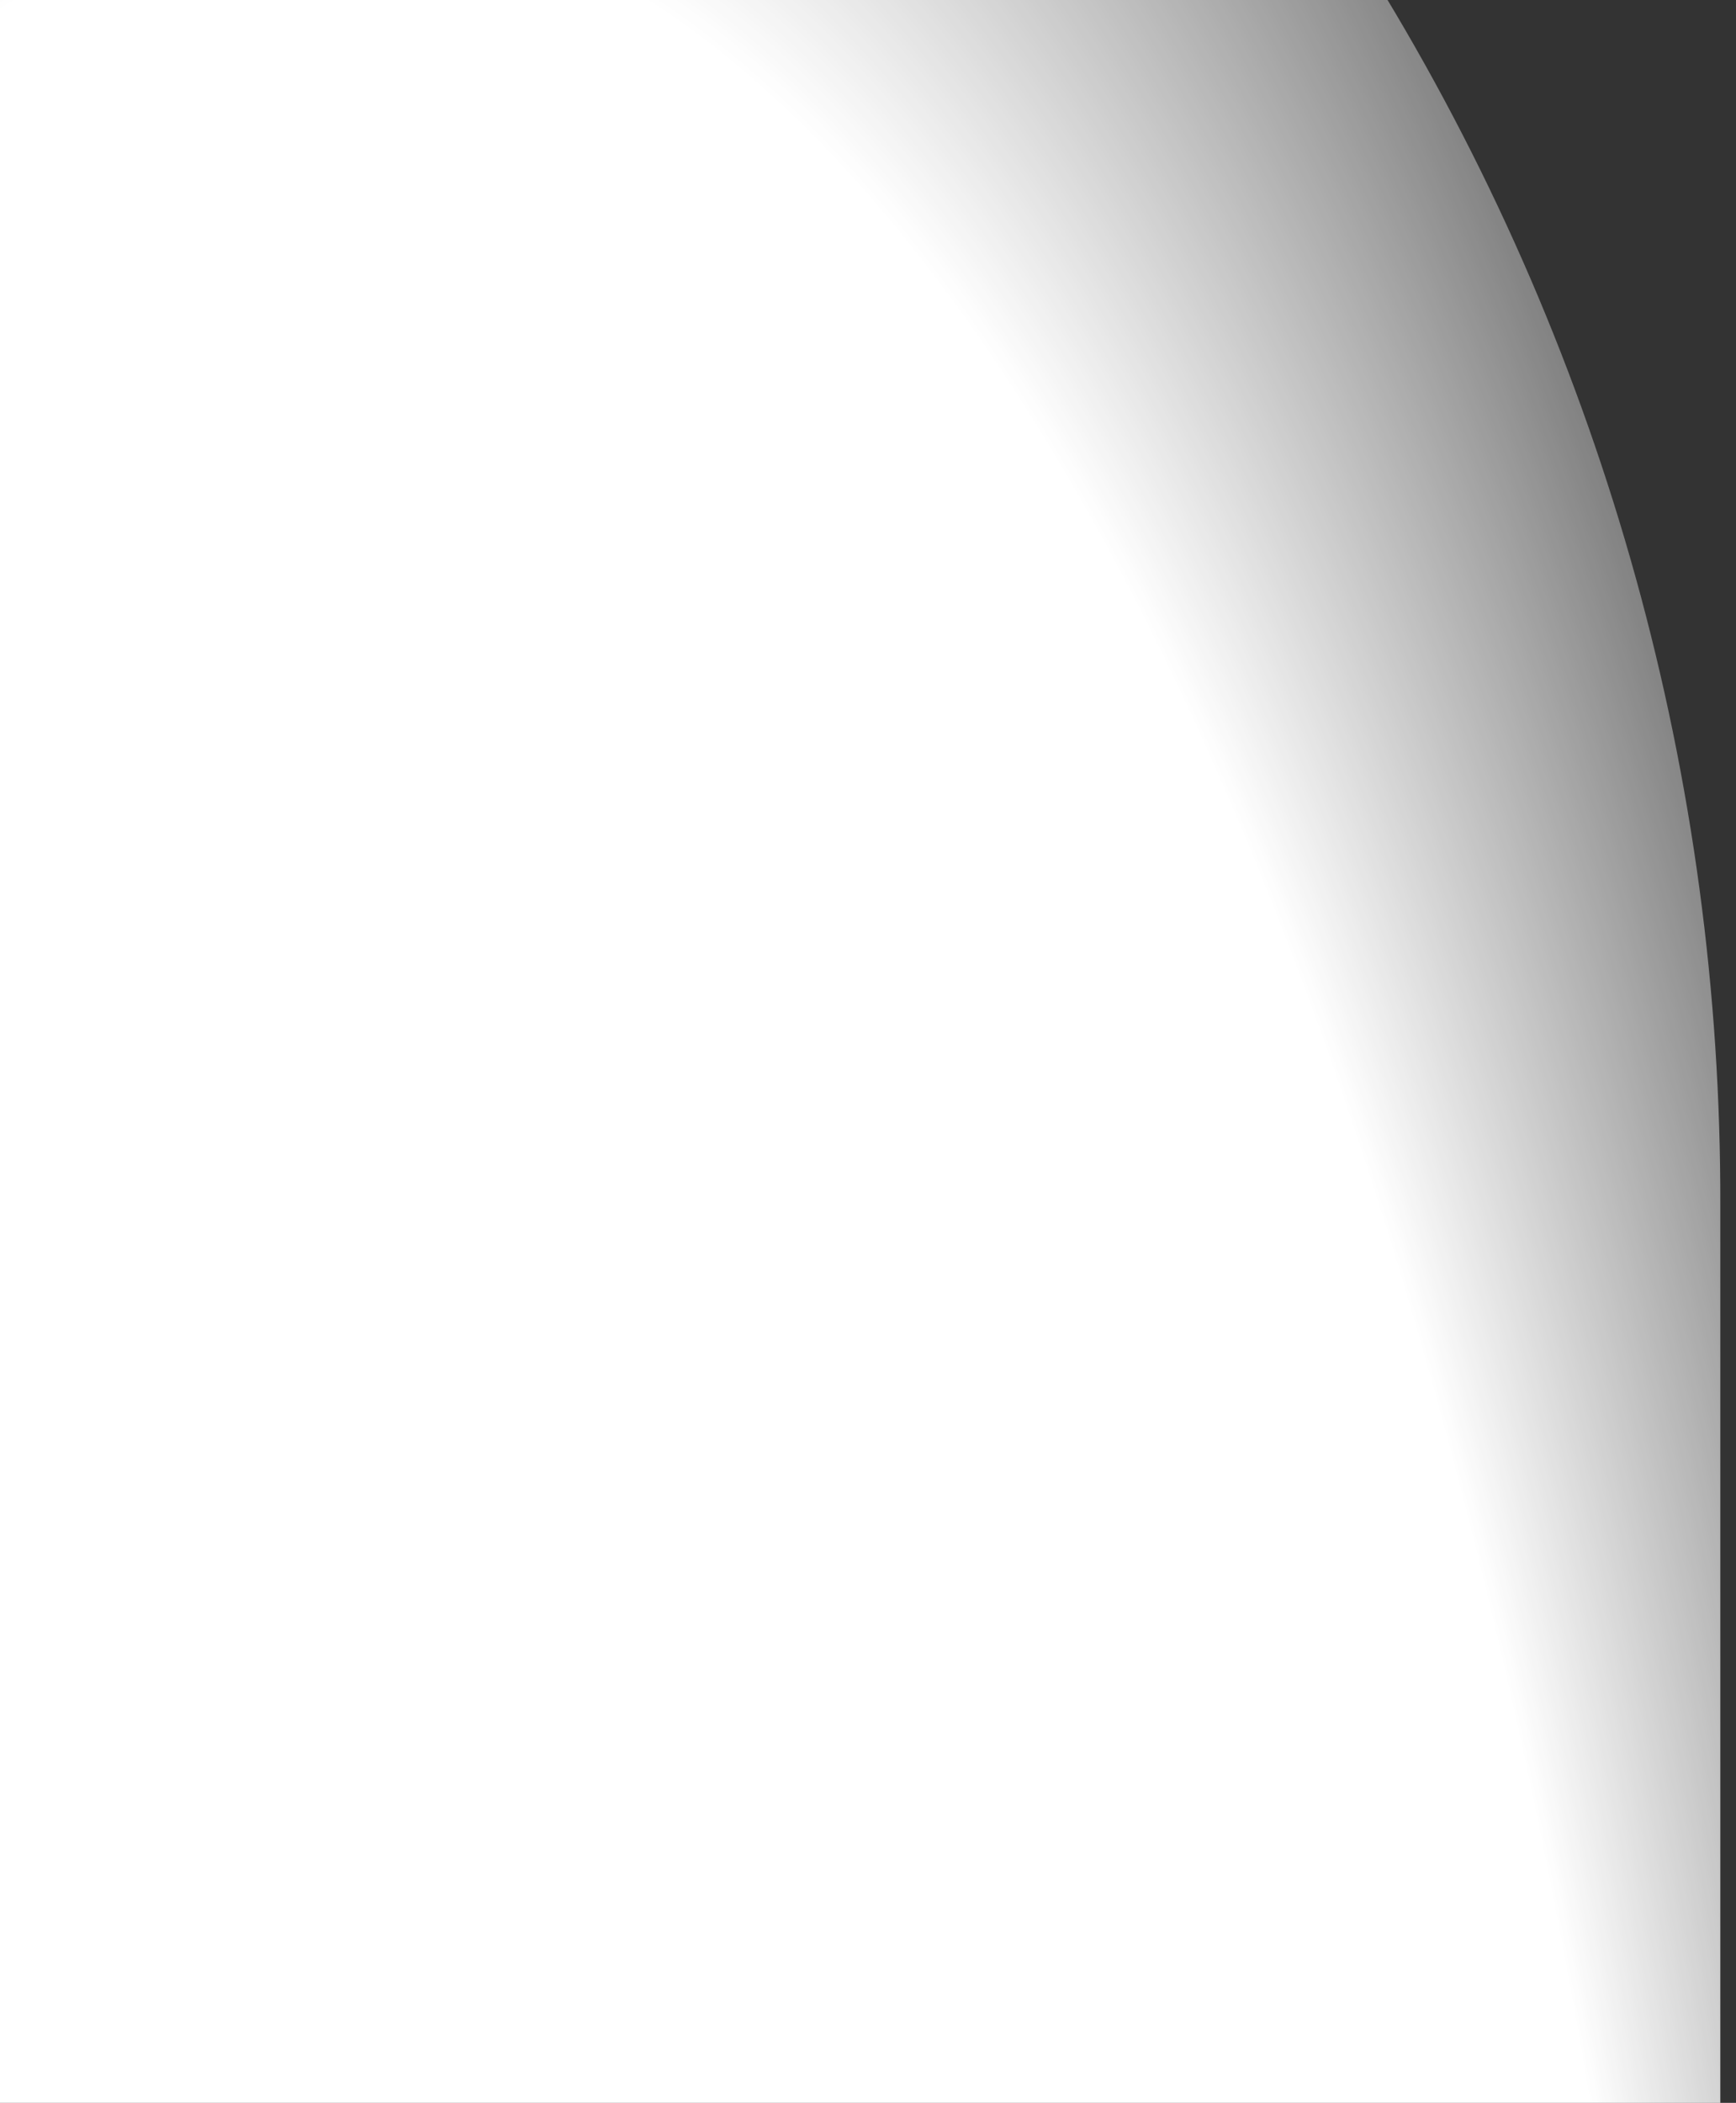 <svg xmlns="http://www.w3.org/2000/svg" xmlns:xlink="http://www.w3.org/1999/xlink" width="90" height="109" viewBox="0 0 90 109"><rect x="0" y="0" width="90" height="109" fill="#333333" stroke="none"/><defs><style>.a{fill:#fff;stroke:#707070;}.b{fill:url(#a);}.c{clip-path:url(#b);}.d{clip-path:url(#c);}.e{fill:url(#d);}</style><radialGradient id="a" cx="0.213" cy="1.463" r="0.834" gradientTransform="translate(-0.073 -8.603) scale(1.343 2.583)" gradientUnits="objectBoundingBox"><stop offset="0.692" stop-color="#ffe27d"/><stop offset="0.976" stop-color="#ffe27d" stop-opacity="0"/></radialGradient><clipPath id="b"><rect class="a" width="109" height="90"/></clipPath><clipPath id="c"><path class="b" d="M0,127.067V0H73.585A120.683,120.683,0,0,1,90.973,62.733v64.334Z"/></clipPath><radialGradient id="d" cx="0.213" cy="1.463" r="0.834" gradientTransform="matrix(1.343, 0, 0, -2.583, -0.073, 5.244)" gradientUnits="objectBoundingBox"><stop offset="0.692" stop-color="#fff"/><stop offset="0.976" stop-color="#fff" stop-opacity="0"/></radialGradient></defs><g class="c" transform="translate(0 109) rotate(-90)"><g transform="translate(109.23 -1.787) rotate(90)"><g class="d"><g transform="translate(0)"><path class="e" d="M0,127.067V0H73.585A120.683,120.683,0,0,1,90.973,62.733v64.334Z"/></g></g></g></g></svg>